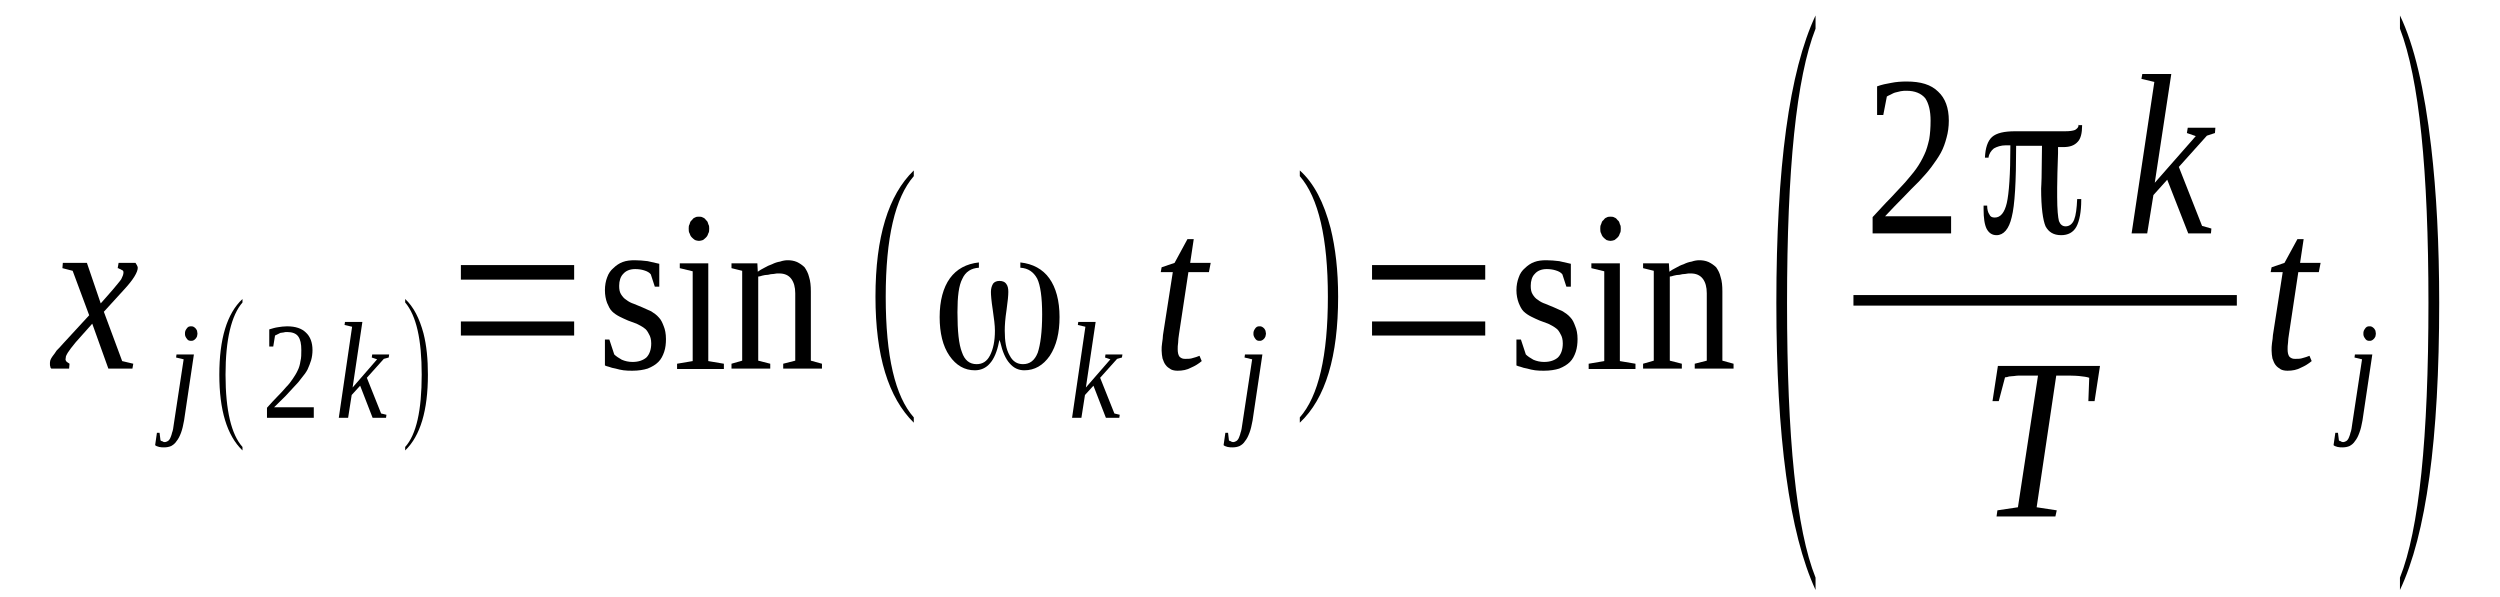 <?xml version='1.0' encoding='UTF-8'?>
<!-- This file was generated by dvisvgm 1.15.1 -->
<svg height='38pt' version='1.1' viewBox='0 -38 159 38' width='159pt' xmlns='http://www.w3.org/2000/svg' xmlns:xlink='http://www.w3.org/1999/xlink'>
<defs>
<clipPath id='clip1'>
<path clip-rule='evenodd' d='M0 -37.996H158.93V-0.027H0V-37.996'/>
</clipPath>
</defs>
<g id='page1'>
<g>
<path clip-path='url(#clip1)' d='M4.82 -16.238C4.707 -16.102 4.594 -15.961 4.508 -15.848C4.422 -15.734 4.367 -15.652 4.309 -15.566C4.254 -15.484 4.223 -15.398 4.195 -15.344C4.195 -15.289 4.168 -15.203 4.168 -15.148C4.168 -15.094 4.195 -15.035 4.254 -14.98C4.309 -14.953 4.367 -14.895 4.422 -14.867L4.395 -14.559H3.262C3.23 -14.59 3.203 -14.617 3.203 -14.672C3.176 -14.727 3.176 -14.785 3.176 -14.867C3.176 -14.926 3.176 -15.008 3.203 -15.094C3.23 -15.176 3.289 -15.262 3.344 -15.344C3.43 -15.457 3.516 -15.566 3.602 -15.707C3.715 -15.82 3.855 -15.961 3.996 -16.129L5.672 -17.949L4.621 -20.777L3.969 -20.945L3.996 -21.281H5.527L6.406 -18.703L7.145 -19.543C7.398 -19.852 7.598 -20.074 7.711 -20.242C7.797 -20.41 7.852 -20.551 7.852 -20.664C7.852 -20.691 7.852 -20.746 7.824 -20.777C7.797 -20.805 7.77 -20.832 7.738 -20.832C7.711 -20.859 7.656 -20.887 7.625 -20.887C7.57 -20.914 7.543 -20.945 7.484 -20.945L7.543 -21.281H8.617C8.648 -21.223 8.676 -21.195 8.703 -21.141C8.73 -21.086 8.762 -21.027 8.762 -20.973C8.762 -20.691 8.477 -20.215 7.91 -19.602L6.605 -18.172L7.77 -15.035L8.477 -14.867L8.422 -14.559H6.891L5.867 -17.414L4.82 -16.238Z' fill-rule='evenodd'/>
<path clip-path='url(#clip1)' d='M11.707 -11.258C11.652 -10.949 11.594 -10.695 11.512 -10.473C11.426 -10.246 11.34 -10.078 11.226 -9.941C11.14 -9.801 11.027 -9.715 10.887 -9.633C10.746 -9.574 10.601 -9.547 10.434 -9.547C10.348 -9.547 10.234 -9.547 10.121 -9.574C10.008 -9.605 9.922 -9.633 9.867 -9.688L9.98 -10.473H10.148L10.207 -9.996C10.234 -9.969 10.262 -9.941 10.32 -9.941C10.348 -9.91 10.406 -9.883 10.461 -9.883C10.547 -9.883 10.601 -9.91 10.66 -9.941C10.715 -9.969 10.773 -10.023 10.828 -10.137C10.859 -10.219 10.914 -10.332 10.941 -10.473C11 -10.613 11.027 -10.809 11.055 -11.031L11.68 -15.148L11.199 -15.262L11.226 -15.457H12.332L11.707 -11.258ZM12.559 -16.773C12.559 -16.715 12.531 -16.66 12.531 -16.605C12.504 -16.547 12.473 -16.492 12.445 -16.465C12.39 -16.406 12.359 -16.379 12.305 -16.352C12.246 -16.324 12.219 -16.324 12.164 -16.324C12.105 -16.324 12.047 -16.324 11.992 -16.352C11.965 -16.379 11.906 -16.406 11.879 -16.465C11.851 -16.492 11.82 -16.547 11.793 -16.605C11.765 -16.66 11.765 -16.715 11.765 -16.773C11.765 -16.855 11.765 -16.91 11.793 -16.969C11.82 -17.023 11.851 -17.078 11.879 -17.109C11.906 -17.164 11.965 -17.191 11.992 -17.219C12.047 -17.246 12.105 -17.246 12.164 -17.246C12.219 -17.246 12.246 -17.246 12.305 -17.219C12.359 -17.191 12.39 -17.164 12.445 -17.109C12.473 -17.078 12.504 -17.023 12.531 -16.969C12.531 -16.91 12.559 -16.855 12.559 -16.773Z' fill-rule='evenodd'/>
<path clip-path='url(#clip1)' d='M15.422 -9.574V-9.352C14.43 -10.305 13.949 -11.93 13.949 -14.168C13.949 -16.438 14.43 -18.059 15.422 -18.984V-18.762C14.715 -17.949 14.344 -16.406 14.344 -14.168C14.344 -11.898 14.715 -10.359 15.422 -9.574Z' fill-rule='evenodd'/>
<path clip-path='url(#clip1)' d='M19.957 -11.426H16.98V-12.066C17.207 -12.32 17.433 -12.57 17.633 -12.77C17.859 -12.992 18.031 -13.188 18.199 -13.383C18.371 -13.551 18.512 -13.746 18.625 -13.914C18.738 -14.086 18.852 -14.254 18.937 -14.449C19.023 -14.617 19.078 -14.812 19.109 -15.035C19.164 -15.23 19.164 -15.484 19.164 -15.734C19.164 -16.129 19.109 -16.406 18.965 -16.605C18.824 -16.801 18.57 -16.883 18.258 -16.883C18.172 -16.883 18.117 -16.883 18.031 -16.855C17.973 -16.855 17.89 -16.828 17.832 -16.828C17.777 -16.801 17.719 -16.773 17.66 -16.742C17.605 -16.715 17.547 -16.688 17.492 -16.66L17.379 -15.961H17.125V-17.051C17.32 -17.109 17.492 -17.164 17.691 -17.191C17.859 -17.219 18.058 -17.246 18.258 -17.246C18.797 -17.246 19.191 -17.109 19.449 -16.855C19.73 -16.605 19.875 -16.211 19.875 -15.734C19.875 -15.512 19.844 -15.289 19.789 -15.094C19.73 -14.895 19.648 -14.699 19.562 -14.504C19.477 -14.336 19.336 -14.141 19.191 -13.973C19.051 -13.777 18.91 -13.609 18.711 -13.41C18.539 -13.215 18.344 -13.02 18.144 -12.797C17.918 -12.57 17.691 -12.348 17.433 -12.098H19.957V-11.426Z' fill-rule='evenodd'/>
<path clip-path='url(#clip1)' d='M22.394 -17.219L21.914 -17.332L21.941 -17.527H23.047L22.426 -13.355L23.984 -15.148L23.644 -15.262L23.672 -15.457H24.75L24.723 -15.262L24.41 -15.176L23.332 -13.973L24.238 -11.703L24.578 -11.621L24.551 -11.426H23.699L22.906 -13.469L22.367 -12.879L22.14 -11.426H21.547L22.394 -17.219Z' fill-rule='evenodd'/>
<path clip-path='url(#clip1)' d='M25.769 -9.574C26.48 -10.359 26.82 -11.898 26.82 -14.168C26.82 -16.406 26.48 -17.922 25.769 -18.762V-18.984C26.308 -18.48 26.676 -17.754 26.933 -16.801C27.133 -16.016 27.215 -15.148 27.215 -14.168C27.215 -11.898 26.734 -10.277 25.769 -9.352V-9.574Z' fill-rule='evenodd'/>
<path clip-path='url(#clip1)' d='M29.312 -16.66V-17.555H36.516V-16.66H29.312ZM29.312 -20.215V-21.141H36.516V-20.215H29.312Z' fill-rule='evenodd'/>
<path clip-path='url(#clip1)' d='M42.355 -16.438C42.355 -16.156 42.328 -15.875 42.242 -15.625C42.156 -15.371 42.043 -15.148 41.871 -14.98C41.703 -14.812 41.477 -14.672 41.191 -14.559C40.937 -14.477 40.598 -14.422 40.23 -14.422C40.031 -14.422 39.859 -14.422 39.66 -14.449C39.492 -14.477 39.32 -14.504 39.152 -14.559C38.98 -14.59 38.867 -14.617 38.727 -14.672C38.613 -14.699 38.527 -14.727 38.473 -14.758V-16.406H38.754L39.066 -15.457C39.18 -15.344 39.352 -15.23 39.547 -15.121C39.746 -15.035 39.973 -14.98 40.23 -14.98C40.625 -14.98 40.91 -15.094 41.109 -15.262C41.305 -15.457 41.418 -15.766 41.418 -16.156C41.418 -16.406 41.363 -16.605 41.277 -16.742C41.191 -16.91 41.109 -17.051 40.965 -17.137C40.824 -17.246 40.652 -17.332 40.484 -17.414C40.312 -17.473 40.113 -17.555 39.945 -17.613C39.746 -17.695 39.578 -17.781 39.406 -17.863C39.238 -17.949 39.066 -18.059 38.926 -18.199C38.781 -18.34 38.699 -18.535 38.613 -18.73C38.527 -18.957 38.473 -19.234 38.473 -19.543C38.473 -19.852 38.527 -20.133 38.613 -20.355C38.699 -20.609 38.84 -20.805 39.008 -20.945C39.18 -21.113 39.379 -21.254 39.605 -21.336C39.832 -21.422 40.086 -21.449 40.371 -21.449C40.652 -21.449 40.91 -21.422 41.191 -21.391C41.449 -21.336 41.703 -21.281 41.93 -21.223V-19.77H41.645L41.391 -20.551C41.305 -20.664 41.164 -20.746 40.965 -20.805C40.797 -20.859 40.598 -20.887 40.398 -20.887C40.059 -20.887 39.805 -20.777 39.633 -20.578C39.465 -20.41 39.379 -20.133 39.379 -19.824C39.379 -19.602 39.406 -19.434 39.492 -19.293C39.578 -19.152 39.691 -19.012 39.832 -18.93C39.973 -18.816 40.144 -18.73 40.312 -18.676C40.484 -18.594 40.684 -18.535 40.852 -18.453C41.051 -18.367 41.223 -18.285 41.418 -18.199C41.59 -18.09 41.758 -17.977 41.902 -17.809C42.043 -17.668 42.129 -17.473 42.215 -17.246C42.297 -17.051 42.355 -16.773 42.355 -16.438Z' fill-rule='evenodd'/>
<path clip-path='url(#clip1)' d='M45.105 -23.465C45.105 -23.352 45.105 -23.238 45.047 -23.156C45.019 -23.07 44.992 -22.988 44.906 -22.902C44.852 -22.848 44.793 -22.793 44.707 -22.734C44.621 -22.707 44.539 -22.68 44.453 -22.68S44.281 -22.707 44.199 -22.734C44.113 -22.793 44.055 -22.848 44 -22.902C43.914 -22.988 43.887 -23.07 43.859 -23.156C43.801 -23.238 43.801 -23.352 43.801 -23.465C43.801 -23.547 43.801 -23.66 43.859 -23.742C43.887 -23.855 43.914 -23.941 44 -23.996C44.055 -24.078 44.113 -24.137 44.199 -24.164C44.281 -24.219 44.367 -24.219 44.453 -24.219S44.621 -24.219 44.707 -24.164C44.793 -24.137 44.852 -24.078 44.906 -23.996C44.992 -23.941 45.019 -23.855 45.047 -23.742C45.105 -23.66 45.105 -23.547 45.105 -23.465ZM45.047 -15.035L46.039 -14.867V-14.531H43.062V-14.867L44.055 -15.035V-20.746L43.234 -20.945V-21.254H45.047V-15.035Z' fill-rule='evenodd'/>
<path clip-path='url(#clip1)' d='M48.195 -20.719C48.309 -20.805 48.449 -20.887 48.621 -20.973C48.762 -21.055 48.934 -21.141 49.102 -21.195C49.273 -21.281 49.441 -21.336 49.613 -21.363C49.781 -21.422 49.953 -21.449 50.094 -21.449C50.293 -21.449 50.492 -21.422 50.691 -21.336C50.859 -21.254 51.031 -21.141 51.172 -21C51.285 -20.832 51.398 -20.637 51.457 -20.383C51.539 -20.133 51.57 -19.824 51.57 -19.461V-15.062L52.277 -14.867V-14.559H49.812V-14.867L50.578 -15.062V-19.348C50.578 -19.738 50.492 -20.047 50.32 -20.273C50.152 -20.496 49.895 -20.609 49.555 -20.609C49.441 -20.609 49.328 -20.609 49.215 -20.578C49.074 -20.578 48.961 -20.551 48.848 -20.523C48.707 -20.523 48.594 -20.496 48.477 -20.469C48.395 -20.441 48.281 -20.41 48.223 -20.41V-15.062L48.988 -14.867V-14.559H46.523V-14.867L47.203 -15.062V-20.777L46.523 -20.945V-21.254H48.168L48.195 -20.719Z' fill-rule='evenodd'/>
<path clip-path='url(#clip1)' d='M58.117 -11.453V-11.117C56.5 -12.711 55.68 -15.371 55.68 -19.125C55.68 -22.934 56.5 -25.594 58.117 -27.16V-26.797C56.926 -25.426 56.332 -22.875 56.332 -19.125C56.332 -15.344 56.926 -12.797 58.117 -11.453Z' fill-rule='evenodd'/>
<path clip-path='url(#clip1)' d='M64.894 -20.973V-21.309C65.687 -21.223 66.312 -20.887 66.734 -20.301C67.16 -19.711 67.387 -18.871 67.387 -17.836C67.387 -16.828 67.191 -16.016 66.766 -15.371C66.34 -14.758 65.801 -14.449 65.148 -14.449C64.781 -14.449 64.469 -14.59 64.211 -14.895C63.957 -15.176 63.758 -15.625 63.617 -16.238C63.617 -16.238 63.59 -16.297 63.562 -16.379L63.531 -16.238C63.418 -15.652 63.219 -15.176 62.965 -14.895C62.711 -14.59 62.371 -14.449 62 -14.449C61.348 -14.449 60.812 -14.758 60.387 -15.371C59.961 -15.988 59.762 -16.828 59.762 -17.836C59.762 -18.871 59.988 -19.711 60.414 -20.301C60.84 -20.887 61.461 -21.223 62.258 -21.309V-20.973C61.773 -20.945 61.406 -20.719 61.207 -20.273C60.98 -19.852 60.894 -19.152 60.894 -18.145C60.894 -16.941 60.98 -16.102 61.18 -15.598C61.348 -15.094 61.66 -14.84 62.113 -14.84C62.484 -14.84 62.766 -15.008 62.965 -15.398C63.164 -15.793 63.277 -16.297 63.277 -16.969C63.277 -17.305 63.219 -17.754 63.137 -18.312C63.051 -18.871 63.023 -19.234 63.023 -19.434C63.023 -19.656 63.078 -19.824 63.164 -19.965C63.25 -20.074 63.391 -20.133 63.562 -20.133C63.758 -20.133 63.902 -20.074 63.984 -19.965C64.097 -19.824 64.129 -19.656 64.129 -19.434C64.129 -19.234 64.097 -18.844 64.016 -18.285C63.93 -17.723 63.902 -17.305 63.902 -16.969C63.902 -16.297 63.984 -15.793 64.211 -15.398C64.41 -15.008 64.695 -14.84 65.062 -14.84C65.488 -14.84 65.801 -15.062 66 -15.566C66.168 -16.07 66.281 -16.883 66.281 -18.004C66.281 -19.098 66.168 -19.852 65.969 -20.273C65.742 -20.691 65.402 -20.945 64.894 -20.973Z' fill-rule='evenodd'/>
<path clip-path='url(#clip1)' d='M69.031 -17.219L68.551 -17.332L68.578 -17.527H69.683L69.062 -13.355L70.621 -15.148L70.281 -15.262L70.308 -15.457H71.387L71.355 -15.262L71.047 -15.176L69.969 -13.973L70.875 -11.703L71.215 -11.621L71.187 -11.426H70.336L69.543 -13.469L69.004 -12.879L68.777 -11.426H68.183L69.031 -17.219Z' fill-rule='evenodd'/>
<path clip-path='url(#clip1)' d='M74.902 -15.793C74.902 -15.598 74.93 -15.43 75.016 -15.316C75.129 -15.203 75.242 -15.176 75.383 -15.176C75.555 -15.176 75.722 -15.176 75.863 -15.23C76.008 -15.262 76.148 -15.316 76.289 -15.371L76.43 -15.035C76.234 -14.867 76.008 -14.727 75.75 -14.617C75.496 -14.477 75.211 -14.422 74.902 -14.422C74.73 -14.422 74.59 -14.449 74.477 -14.504C74.332 -14.59 74.219 -14.672 74.137 -14.785C74.051 -14.895 73.992 -15.035 73.937 -15.203C73.91 -15.344 73.879 -15.539 73.879 -15.707C73.879 -15.848 73.879 -16.016 73.91 -16.184C73.937 -16.379 73.965 -16.547 73.965 -16.688L74.59 -20.691H73.824L73.879 -21L74.703 -21.281L75.523 -22.793H75.922L75.695 -21.281H77L76.887 -20.691H75.582L74.984 -16.742C74.957 -16.547 74.93 -16.379 74.93 -16.211C74.902 -16.043 74.902 -15.902 74.902 -15.793Z' fill-rule='evenodd'/>
<path clip-path='url(#clip1)' d='M79.664 -11.258C79.605 -10.949 79.551 -10.695 79.465 -10.473C79.379 -10.246 79.297 -10.078 79.18 -9.941C79.098 -9.801 78.984 -9.715 78.84 -9.633C78.699 -9.574 78.558 -9.547 78.387 -9.547C78.301 -9.547 78.187 -9.547 78.074 -9.574C77.961 -9.605 77.879 -9.633 77.82 -9.688L77.933 -10.473H78.105L78.16 -9.996C78.187 -9.969 78.219 -9.941 78.273 -9.941C78.301 -9.91 78.359 -9.883 78.418 -9.883C78.5 -9.883 78.558 -9.91 78.613 -9.941C78.672 -9.969 78.727 -10.023 78.785 -10.137C78.812 -10.219 78.871 -10.332 78.898 -10.473C78.953 -10.613 78.984 -10.809 79.012 -11.031L79.637 -15.148L79.152 -15.262L79.18 -15.457H80.289L79.664 -11.258ZM80.516 -16.773C80.516 -16.715 80.484 -16.66 80.484 -16.605C80.457 -16.547 80.43 -16.492 80.402 -16.465C80.344 -16.406 80.316 -16.379 80.258 -16.352C80.203 -16.324 80.172 -16.324 80.117 -16.324C80.058 -16.324 80.004 -16.324 79.945 -16.352C79.918 -16.379 79.863 -16.406 79.832 -16.465C79.805 -16.492 79.777 -16.547 79.75 -16.605C79.719 -16.66 79.719 -16.715 79.719 -16.773C79.719 -16.855 79.719 -16.91 79.75 -16.969C79.777 -17.023 79.805 -17.078 79.832 -17.109C79.863 -17.164 79.918 -17.191 79.945 -17.219C80.004 -17.246 80.058 -17.246 80.117 -17.246C80.172 -17.246 80.203 -17.246 80.258 -17.219C80.316 -17.191 80.344 -17.164 80.402 -17.109C80.43 -17.078 80.457 -17.023 80.484 -16.969C80.484 -16.91 80.516 -16.855 80.516 -16.773Z' fill-rule='evenodd'/>
<path clip-path='url(#clip1)' d='M82.668 -11.453C83.859 -12.797 84.453 -15.371 84.453 -19.125C84.453 -22.848 83.859 -25.426 82.668 -26.797V-27.16C83.574 -26.348 84.199 -25.117 84.625 -23.492C84.937 -22.23 85.105 -20.777 85.105 -19.125C85.105 -15.344 84.312 -12.656 82.668 -11.117V-11.453Z' fill-rule='evenodd'/>
<path clip-path='url(#clip1)' d='M87.262 -16.66V-17.555H94.461V-16.66H87.262ZM87.262 -20.215V-21.141H94.461V-20.215H87.262Z' fill-rule='evenodd'/>
<path clip-path='url(#clip1)' d='M100.332 -16.438C100.332 -16.156 100.301 -15.875 100.219 -15.625C100.133 -15.371 100.019 -15.148 99.848 -14.98C99.68 -14.812 99.453 -14.672 99.168 -14.559C98.914 -14.477 98.574 -14.422 98.203 -14.422C98.008 -14.422 97.836 -14.422 97.637 -14.449C97.469 -14.477 97.297 -14.504 97.129 -14.559C96.957 -14.59 96.844 -14.617 96.703 -14.672C96.59 -14.699 96.504 -14.727 96.445 -14.758V-16.406H96.73L97.043 -15.457C97.156 -15.344 97.324 -15.23 97.523 -15.121C97.723 -15.035 97.949 -14.98 98.203 -14.98C98.602 -14.98 98.887 -15.094 99.082 -15.262C99.281 -15.457 99.394 -15.766 99.394 -16.156C99.394 -16.406 99.34 -16.605 99.254 -16.742C99.168 -16.91 99.082 -17.051 98.941 -17.137C98.801 -17.246 98.629 -17.332 98.461 -17.414C98.289 -17.473 98.09 -17.555 97.922 -17.613C97.723 -17.695 97.551 -17.781 97.383 -17.863C97.211 -17.949 97.043 -18.059 96.898 -18.199C96.758 -18.34 96.672 -18.535 96.59 -18.73C96.504 -18.957 96.445 -19.234 96.445 -19.543C96.445 -19.852 96.504 -20.133 96.59 -20.355C96.672 -20.609 96.816 -20.805 96.984 -20.945C97.156 -21.113 97.355 -21.254 97.582 -21.336C97.808 -21.422 98.062 -21.449 98.348 -21.449C98.629 -21.449 98.887 -21.422 99.168 -21.391C99.422 -21.336 99.68 -21.281 99.906 -21.223V-19.77H99.621L99.367 -20.551C99.281 -20.664 99.141 -20.746 98.941 -20.805C98.769 -20.859 98.574 -20.887 98.375 -20.887C98.035 -20.887 97.777 -20.777 97.609 -20.578C97.437 -20.41 97.355 -20.133 97.355 -19.824C97.355 -19.602 97.383 -19.434 97.469 -19.293C97.551 -19.152 97.664 -19.012 97.808 -18.93C97.949 -18.816 98.121 -18.73 98.289 -18.676C98.461 -18.594 98.656 -18.535 98.828 -18.453C99.027 -18.367 99.195 -18.285 99.394 -18.199C99.566 -18.09 99.734 -17.977 99.879 -17.809C100.019 -17.668 100.105 -17.473 100.187 -17.246C100.273 -17.051 100.332 -16.773 100.332 -16.438Z' fill-rule='evenodd'/>
<path clip-path='url(#clip1)' d='M103.082 -23.465C103.082 -23.352 103.082 -23.238 103.023 -23.156C102.996 -23.07 102.969 -22.988 102.883 -22.902C102.824 -22.848 102.769 -22.793 102.683 -22.734C102.598 -22.707 102.512 -22.68 102.43 -22.68C102.344 -22.68 102.258 -22.707 102.172 -22.734C102.09 -22.793 102.031 -22.848 101.976 -22.902C101.891 -22.988 101.863 -23.07 101.832 -23.156C101.777 -23.238 101.777 -23.352 101.777 -23.465C101.777 -23.547 101.777 -23.66 101.832 -23.742C101.863 -23.855 101.891 -23.941 101.976 -23.996C102.031 -24.078 102.09 -24.137 102.172 -24.164C102.258 -24.219 102.344 -24.219 102.43 -24.219C102.512 -24.219 102.598 -24.219 102.683 -24.164C102.769 -24.137 102.824 -24.078 102.883 -23.996C102.969 -23.941 102.996 -23.855 103.023 -23.742C103.082 -23.66 103.082 -23.547 103.082 -23.465ZM103.023 -15.035L104.016 -14.867V-14.531H101.039V-14.867L102.031 -15.035V-20.746L101.211 -20.945V-21.254H103.023V-15.035Z' fill-rule='evenodd'/>
<path clip-path='url(#clip1)' d='M106.172 -20.719C106.285 -20.805 106.426 -20.887 106.598 -20.973C106.738 -21.055 106.906 -21.141 107.078 -21.195C107.25 -21.281 107.418 -21.336 107.59 -21.363C107.758 -21.422 107.93 -21.449 108.07 -21.449C108.269 -21.449 108.469 -21.422 108.664 -21.336C108.836 -21.254 109.004 -21.141 109.148 -21C109.262 -20.832 109.375 -20.637 109.43 -20.383C109.516 -20.133 109.543 -19.824 109.543 -19.461V-15.062L110.254 -14.867V-14.559H107.785V-14.867L108.551 -15.062V-19.348C108.551 -19.738 108.469 -20.047 108.297 -20.273C108.125 -20.496 107.871 -20.609 107.531 -20.609C107.418 -20.609 107.305 -20.609 107.191 -20.578C107.051 -20.578 106.937 -20.551 106.824 -20.523C106.68 -20.523 106.566 -20.496 106.453 -20.469C106.371 -20.441 106.254 -20.41 106.199 -20.41V-15.062L106.965 -14.867V-14.559H104.5V-14.867L105.18 -15.062V-20.777L104.5 -20.945V-21.254H106.141L106.172 -20.719Z' fill-rule='evenodd'/>
<path clip-path='url(#clip1)' d='M115.469 -1.262V-0.477C113.797 -4.117 112.976 -10.191 112.976 -18.73C112.976 -27.355 113.797 -33.461 115.469 -37.016V-36.176C114.25 -33.066 113.656 -27.242 113.656 -18.73C113.656 -10.109 114.25 -4.312 115.469 -1.262Z' fill-rule='evenodd'/>
<path clip-path='url(#clip1)' d='M124.09 -23.156H119.098V-24.191C119.523 -24.641 119.891 -25.059 120.23 -25.395C120.574 -25.762 120.883 -26.098 121.168 -26.402C121.422 -26.711 121.68 -26.992 121.875 -27.273C122.074 -27.551 122.246 -27.859 122.387 -28.168C122.527 -28.449 122.613 -28.785 122.699 -29.148C122.754 -29.484 122.785 -29.875 122.785 -30.324C122.785 -30.941 122.672 -31.414 122.445 -31.754C122.187 -32.059 121.793 -32.227 121.254 -32.227C121.141 -32.227 121.027 -32.227 120.883 -32.199C120.769 -32.172 120.656 -32.145 120.543 -32.117C120.43 -32.09 120.348 -32.031 120.23 -31.977C120.148 -31.949 120.062 -31.891 120.004 -31.863L119.777 -30.688H119.383V-32.508C119.695 -32.621 119.976 -32.676 120.289 -32.73C120.574 -32.789 120.914 -32.816 121.254 -32.816C122.16 -32.816 122.812 -32.621 123.266 -32.172C123.719 -31.754 123.945 -31.137 123.945 -30.324C123.945 -29.934 123.891 -29.566 123.805 -29.262C123.719 -28.926 123.605 -28.59 123.437 -28.281C123.266 -27.973 123.066 -27.691 122.84 -27.383C122.613 -27.074 122.332 -26.77 122.047 -26.461C121.734 -26.152 121.394 -25.816 121.055 -25.453C120.687 -25.09 120.316 -24.695 119.891 -24.246H124.09V-23.156Z' fill-rule='evenodd'/>
<path clip-path='url(#clip1)' d='M130.891 -28.617C130.891 -28.59 130.891 -28.531 130.891 -28.449C130.891 -28.363 130.891 -28.309 130.891 -28.254C130.863 -27.355 130.836 -26.629 130.836 -26.066V-25.48C130.836 -24.668 130.891 -24.164 130.949 -23.941C131.035 -23.715 131.176 -23.605 131.375 -23.605C131.601 -23.605 131.801 -23.742 131.914 -24.023C132.027 -24.305 132.082 -24.754 132.109 -25.34H132.367V-25.285C132.367 -24.527 132.254 -23.941 132.055 -23.574C131.855 -23.211 131.516 -23.043 131.09 -23.043C130.609 -23.043 130.297 -23.238 130.098 -23.605C129.93 -23.996 129.816 -24.781 129.816 -26.012C129.816 -26.152 129.844 -26.375 129.844 -26.684L129.871 -28.727H129.844C129.703 -28.727 129.504 -28.727 129.219 -28.727C128.965 -28.727 128.652 -28.727 128.254 -28.727H128.226V-28.699C128.226 -26.434 128.141 -24.949 127.945 -24.191C127.773 -23.438 127.433 -23.043 126.98 -23.043C126.695 -23.043 126.496 -23.184 126.355 -23.438C126.215 -23.715 126.156 -24.137 126.156 -24.695V-24.922H126.383C126.383 -24.668 126.441 -24.473 126.527 -24.359C126.582 -24.219 126.695 -24.164 126.867 -24.164C127.234 -24.164 127.488 -24.473 127.633 -25.09C127.773 -25.703 127.859 -26.906 127.859 -28.699V-28.758H127.574C127.262 -28.758 127.008 -28.672 126.809 -28.559C126.641 -28.422 126.496 -28.223 126.469 -27.973H126.242C126.269 -28.59 126.414 -29.035 126.695 -29.289C126.98 -29.539 127.461 -29.652 128.172 -29.652C128.312 -29.652 128.738 -29.652 129.445 -29.652C130.156 -29.652 130.777 -29.652 131.344 -29.652C131.629 -29.652 131.828 -29.68 131.969 -29.734C132.109 -29.82 132.195 -29.902 132.195 -30.043H132.422V-30.016C132.422 -29.539 132.336 -29.176 132.141 -28.98C131.941 -28.758 131.656 -28.645 131.23 -28.645C131.148 -28.645 131.09 -28.645 131.062 -28.645C131.004 -28.645 130.976 -28.645 130.922 -28.645H130.891V-28.617ZM132.195 -30.043C132.195 -30.043 132.195 -30.043 132.195 -30.07V-30.07L132.168 -30.043H132.195Z' fill-rule='evenodd'/>
<path clip-path='url(#clip1)' d='M137.016 -32.789L136.195 -32.984L136.25 -33.293H138.094L137.043 -26.375L139.652 -29.344L139.086 -29.539L139.141 -29.875H140.898L140.871 -29.539L140.359 -29.371L138.574 -27.383L140.051 -23.633L140.644 -23.465L140.617 -23.156H139.172L137.836 -26.57L136.957 -25.594L136.562 -23.156H135.57L137.016 -32.789Z' fill-rule='evenodd'/>
<path clip-path='url(#clip1)' d='M117.879 -19.234H142.263V-18.563H117.879V-19.234Z' fill-rule='evenodd'/>
<path clip-path='url(#clip1)' d='M126.98 -5.152L127.035 -5.543L128.34 -5.738L129.617 -14.113H129.305C129.051 -14.113 128.824 -14.113 128.625 -14.113C128.426 -14.113 128.254 -14.113 128.113 -14.086C128 -14.086 127.859 -14.055 127.773 -14.055C127.687 -14.027 127.601 -14 127.519 -14L127.121 -12.488H126.723L127.066 -14.726H133.559L133.215 -12.488H132.82L132.875 -13.973C132.734 -14.027 132.508 -14.055 132.223 -14.086C131.941 -14.113 131.543 -14.113 131.09 -14.113H130.777L129.531 -5.738L130.809 -5.543L130.723 -5.152H126.98Z' fill-rule='evenodd'/>
<path clip-path='url(#clip1)' d='M145.492 -15.793C145.492 -15.598 145.519 -15.43 145.605 -15.316C145.719 -15.203 145.832 -15.176 145.973 -15.176C146.144 -15.176 146.312 -15.176 146.457 -15.23C146.598 -15.262 146.738 -15.316 146.883 -15.371L147.023 -15.035C146.824 -14.867 146.598 -14.727 146.344 -14.617C146.086 -14.477 145.805 -14.422 145.492 -14.422C145.32 -14.422 145.18 -14.449 145.066 -14.504C144.926 -14.59 144.812 -14.672 144.726 -14.785C144.641 -14.895 144.586 -15.035 144.527 -15.203C144.5 -15.344 144.473 -15.539 144.473 -15.707C144.473 -15.848 144.473 -16.016 144.5 -16.184C144.527 -16.379 144.558 -16.547 144.558 -16.688L145.18 -20.691H144.414L144.473 -21L145.293 -21.281L146.117 -22.793H146.512L146.285 -21.281H147.59L147.476 -20.691H146.172L145.578 -16.742C145.551 -16.547 145.519 -16.379 145.519 -16.211C145.492 -16.043 145.492 -15.902 145.492 -15.793Z' fill-rule='evenodd'/>
<path clip-path='url(#clip1)' d='M150.254 -11.258C150.199 -10.949 150.141 -10.695 150.055 -10.473C149.973 -10.246 149.887 -10.078 149.773 -9.941C149.687 -9.801 149.574 -9.715 149.433 -9.633C149.293 -9.574 149.148 -9.547 148.98 -9.547C148.894 -9.547 148.781 -9.547 148.668 -9.574C148.555 -9.605 148.469 -9.633 148.414 -9.688L148.527 -10.473H148.695L148.754 -9.996C148.781 -9.969 148.808 -9.941 148.867 -9.941C148.894 -9.91 148.949 -9.883 149.008 -9.883C149.094 -9.883 149.148 -9.91 149.207 -9.941C149.262 -9.969 149.32 -10.023 149.375 -10.137C149.406 -10.219 149.461 -10.332 149.488 -10.473C149.547 -10.613 149.574 -10.809 149.601 -11.031L150.226 -15.148L149.746 -15.262L149.773 -15.457H150.879L150.254 -11.258ZM151.105 -16.773C151.105 -16.715 151.078 -16.66 151.078 -16.605C151.047 -16.547 151.019 -16.492 150.992 -16.465C150.933 -16.406 150.906 -16.379 150.851 -16.352C150.793 -16.324 150.766 -16.324 150.707 -16.324C150.652 -16.324 150.594 -16.324 150.539 -16.352C150.512 -16.379 150.453 -16.406 150.426 -16.465C150.398 -16.492 150.367 -16.547 150.34 -16.605C150.312 -16.66 150.312 -16.715 150.312 -16.773C150.312 -16.855 150.312 -16.91 150.34 -16.969C150.367 -17.023 150.398 -17.078 150.426 -17.109C150.453 -17.164 150.512 -17.191 150.539 -17.219C150.594 -17.246 150.652 -17.246 150.707 -17.246C150.766 -17.246 150.793 -17.246 150.851 -17.219C150.906 -17.191 150.933 -17.164 150.992 -17.109C151.019 -17.078 151.047 -17.023 151.078 -16.969C151.078 -16.91 151.105 -16.855 151.105 -16.773Z' fill-rule='evenodd'/>
<path clip-path='url(#clip1)' d='M152.637 -1.262C153.855 -4.312 154.449 -10.137 154.449 -18.73C154.449 -27.188 153.855 -33.012 152.637 -36.176V-37.016C153.543 -35.141 154.195 -32.34 154.621 -28.672C154.961 -25.762 155.133 -22.457 155.133 -18.73C155.133 -10.078 154.309 -4.004 152.637 -0.477V-1.262Z' fill-rule='evenodd'/>
</g>
</g>
</svg>

